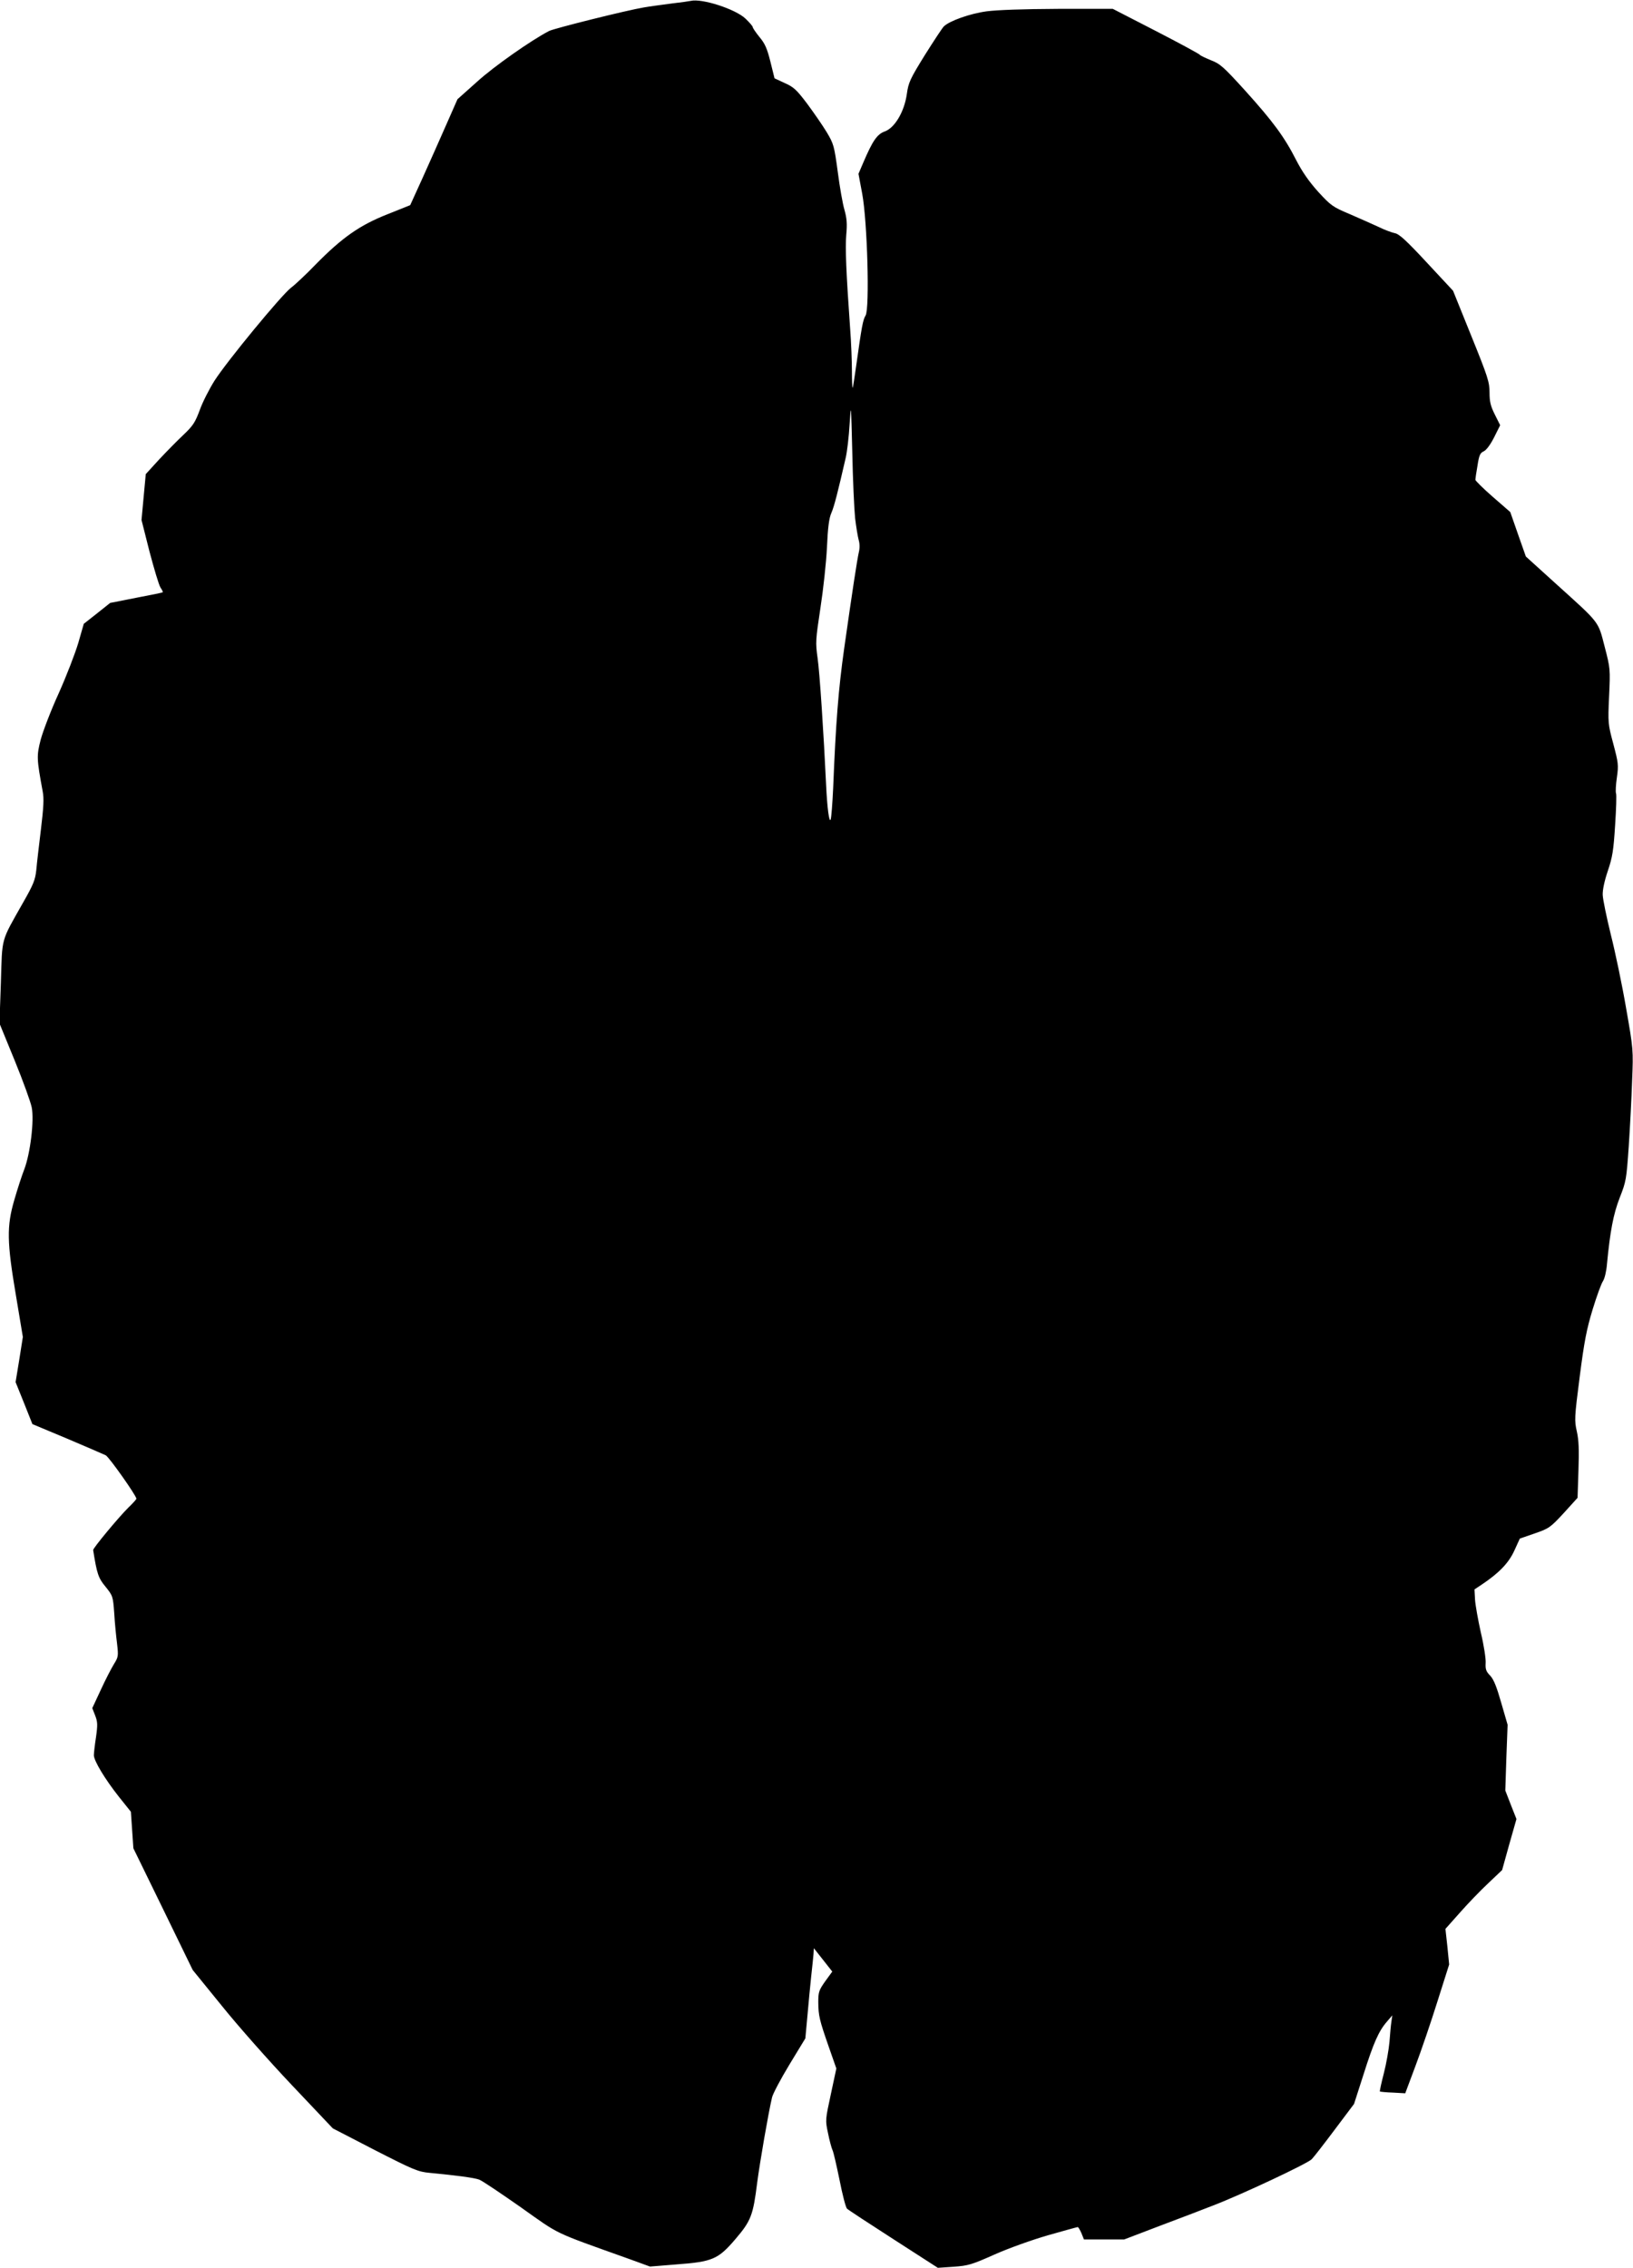 <?xml version="1.0" standalone="no"?>
<!DOCTYPE svg PUBLIC "-//W3C//DTD SVG 20010904//EN"
 "http://www.w3.org/TR/2001/REC-SVG-20010904/DTD/svg10.dtd">
<svg version="1.0" xmlns="http://www.w3.org/2000/svg"
 width="922pt" height="1280pt" viewBox="0 0 922 1280"
 preserveAspectRatio="xMidYMid meet">
<g transform="translate(0,1280) scale(0.1,-0.1)"
fill="#000000" stroke="none">
<path d="M3900 12795 c-8 -2 -58 -9 -110 -15 -52 -7 -122 -16 -155 -22 -92
-15 -506 -118 -535 -133 -102 -53 -310 -199 -405 -285 l-112 -100 -63 -143
c-34 -78 -94 -212 -133 -299 l-71 -156 -130 -52 c-155 -61 -256 -132 -406
-285 -52 -54 -114 -112 -138 -130 -54 -42 -360 -413 -431 -524 -29 -46 -67
-120 -83 -165 -26 -70 -38 -89 -93 -141 -35 -33 -97 -96 -138 -140 l-74 -81
-12 -129 -12 -130 45 -178 c26 -98 53 -189 62 -203 9 -13 15 -26 13 -27 -2 -2
-70 -16 -150 -31 l-147 -29 -74 -59 -75 -59 -31 -108 c-18 -60 -67 -187 -110
-283 -44 -96 -89 -214 -102 -262 -24 -93 -23 -108 11 -293 8 -40 5 -90 -10
-215 -11 -90 -23 -192 -26 -228 -6 -56 -16 -82 -75 -185 -127 -225 -117 -189
-125 -451 l-8 -230 86 -210 c47 -115 90 -234 96 -264 15 -74 -8 -261 -42 -350
-14 -36 -39 -113 -56 -172 -44 -150 -42 -239 9 -540 l39 -234 -20 -127 -21
-128 48 -119 47 -118 196 -82 c108 -46 206 -88 218 -94 19 -10 173 -228 173
-245 0 -4 -21 -27 -46 -51 -52 -51 -200 -229 -198 -239 21 -133 29 -158 70
-207 41 -51 42 -54 49 -150 3 -55 11 -132 16 -172 8 -69 7 -75 -18 -115 -14
-23 -48 -88 -74 -145 l-48 -103 16 -41 c14 -36 15 -52 5 -123 -7 -44 -12 -91
-12 -102 0 -31 62 -134 141 -234 l68 -85 7 -103 7 -103 168 -344 167 -343 165
-203 c90 -112 268 -313 395 -447 l231 -244 238 -123 c219 -112 244 -122 308
-128 158 -15 252 -28 280 -38 17 -6 122 -77 235 -156 226 -160 173 -135 612
-292 l118 -43 147 12 c206 15 238 29 336 144 87 102 99 133 122 317 15 115 63
393 84 482 5 21 49 104 98 185 l90 148 12 130 c6 72 16 171 21 220 6 50 11
106 13 125 l2 34 52 -66 52 -66 -40 -55 c-36 -51 -39 -61 -39 -119 1 -76 6
-98 60 -253 l42 -120 -31 -145 c-31 -144 -32 -146 -16 -220 8 -41 20 -84 25
-95 6 -11 23 -87 40 -169 16 -82 35 -155 42 -162 7 -7 126 -85 263 -173 l250
-161 90 6 c82 6 102 12 230 69 81 36 210 82 303 109 88 25 164 46 167 46 3 0
13 -16 21 -35 l14 -35 114 0 113 0 199 76 c109 41 246 93 304 116 159 61 532
236 556 261 12 12 70 87 130 167 l109 145 53 165 c57 180 86 246 133 300 l30
35 -5 -35 c-3 -19 -8 -71 -11 -115 -4 -44 -18 -124 -32 -178 -14 -54 -24 -100
-22 -102 2 -1 35 -5 73 -6 l70 -4 58 155 c32 85 88 249 124 364 l66 208 -10
101 -11 100 81 91 c44 50 116 125 160 166 l79 75 40 144 41 144 -32 81 -31 80
6 186 7 185 -36 124 c-26 91 -42 131 -62 153 -23 23 -28 36 -26 71 2 23 -10
101 -27 172 -16 72 -31 156 -33 187 l-3 57 42 28 c97 65 151 121 183 191 l31
68 84 29 c81 28 88 33 164 115 l78 86 5 154 c4 116 2 171 -9 220 -14 62 -14
77 16 309 26 202 39 268 73 380 23 75 49 147 59 161 9 14 19 56 22 95 18 187
36 282 72 375 36 91 38 103 51 290 7 107 16 274 19 370 7 173 7 177 -34 410
-22 129 -61 315 -86 414 -24 98 -45 199 -46 225 -1 29 10 80 29 136 26 77 32
114 41 257 6 91 9 173 5 181 -3 8 -1 48 5 89 10 70 8 83 -20 189 -30 112 -31
117 -24 269 7 153 7 157 -25 280 -38 147 -25 129 -275 355 l-170 154 -44 125
-44 126 -99 86 c-54 47 -98 91 -98 96 0 5 5 41 12 80 9 59 15 72 36 81 14 7
37 37 58 79 l34 68 -30 60 c-24 48 -30 72 -30 124 0 59 -9 88 -103 320 l-103
255 -149 160 c-116 125 -156 161 -180 165 -18 4 -59 19 -91 35 -33 15 -106 48
-162 72 -98 41 -108 49 -179 126 -52 58 -90 112 -125 180 -66 130 -131 218
-290 394 -120 132 -139 149 -191 169 -31 13 -60 26 -63 31 -2 4 -114 65 -248
134 l-243 125 -309 0 c-198 -1 -343 -6 -404 -14 -95 -13 -209 -54 -241 -85 -9
-9 -57 -82 -108 -163 -83 -134 -92 -154 -101 -219 -14 -99 -68 -191 -125 -211
-43 -16 -68 -52 -121 -176 l-27 -63 21 -112 c29 -155 43 -650 19 -688 -15 -24
-22 -63 -53 -284 -9 -66 -18 -122 -20 -124 -2 -2 -4 40 -4 93 0 54 -4 162 -10
240 -23 324 -28 455 -22 531 6 62 3 93 -10 140 -10 33 -27 130 -38 215 -20
148 -23 158 -63 225 -23 38 -73 110 -110 160 -59 78 -76 94 -126 116 l-58 27
-23 93 c-19 76 -31 103 -62 140 -21 26 -38 51 -38 56 0 5 -18 26 -41 48 -57
54 -246 115 -309 100z m928 -2920 c6 -49 15 -104 20 -122 6 -20 7 -46 1 -70
-10 -45 -36 -214 -83 -545 -32 -227 -47 -414 -62 -788 -4 -85 -10 -164 -14
-175 -8 -23 -20 66 -26 200 -13 277 -36 632 -48 712 -12 87 -11 101 16 280 16
103 33 258 37 343 5 113 12 166 25 195 16 36 37 120 80 307 9 37 19 125 23
195 8 123 8 116 15 -157 3 -157 11 -325 16 -375z"/>
</g>
</svg>
